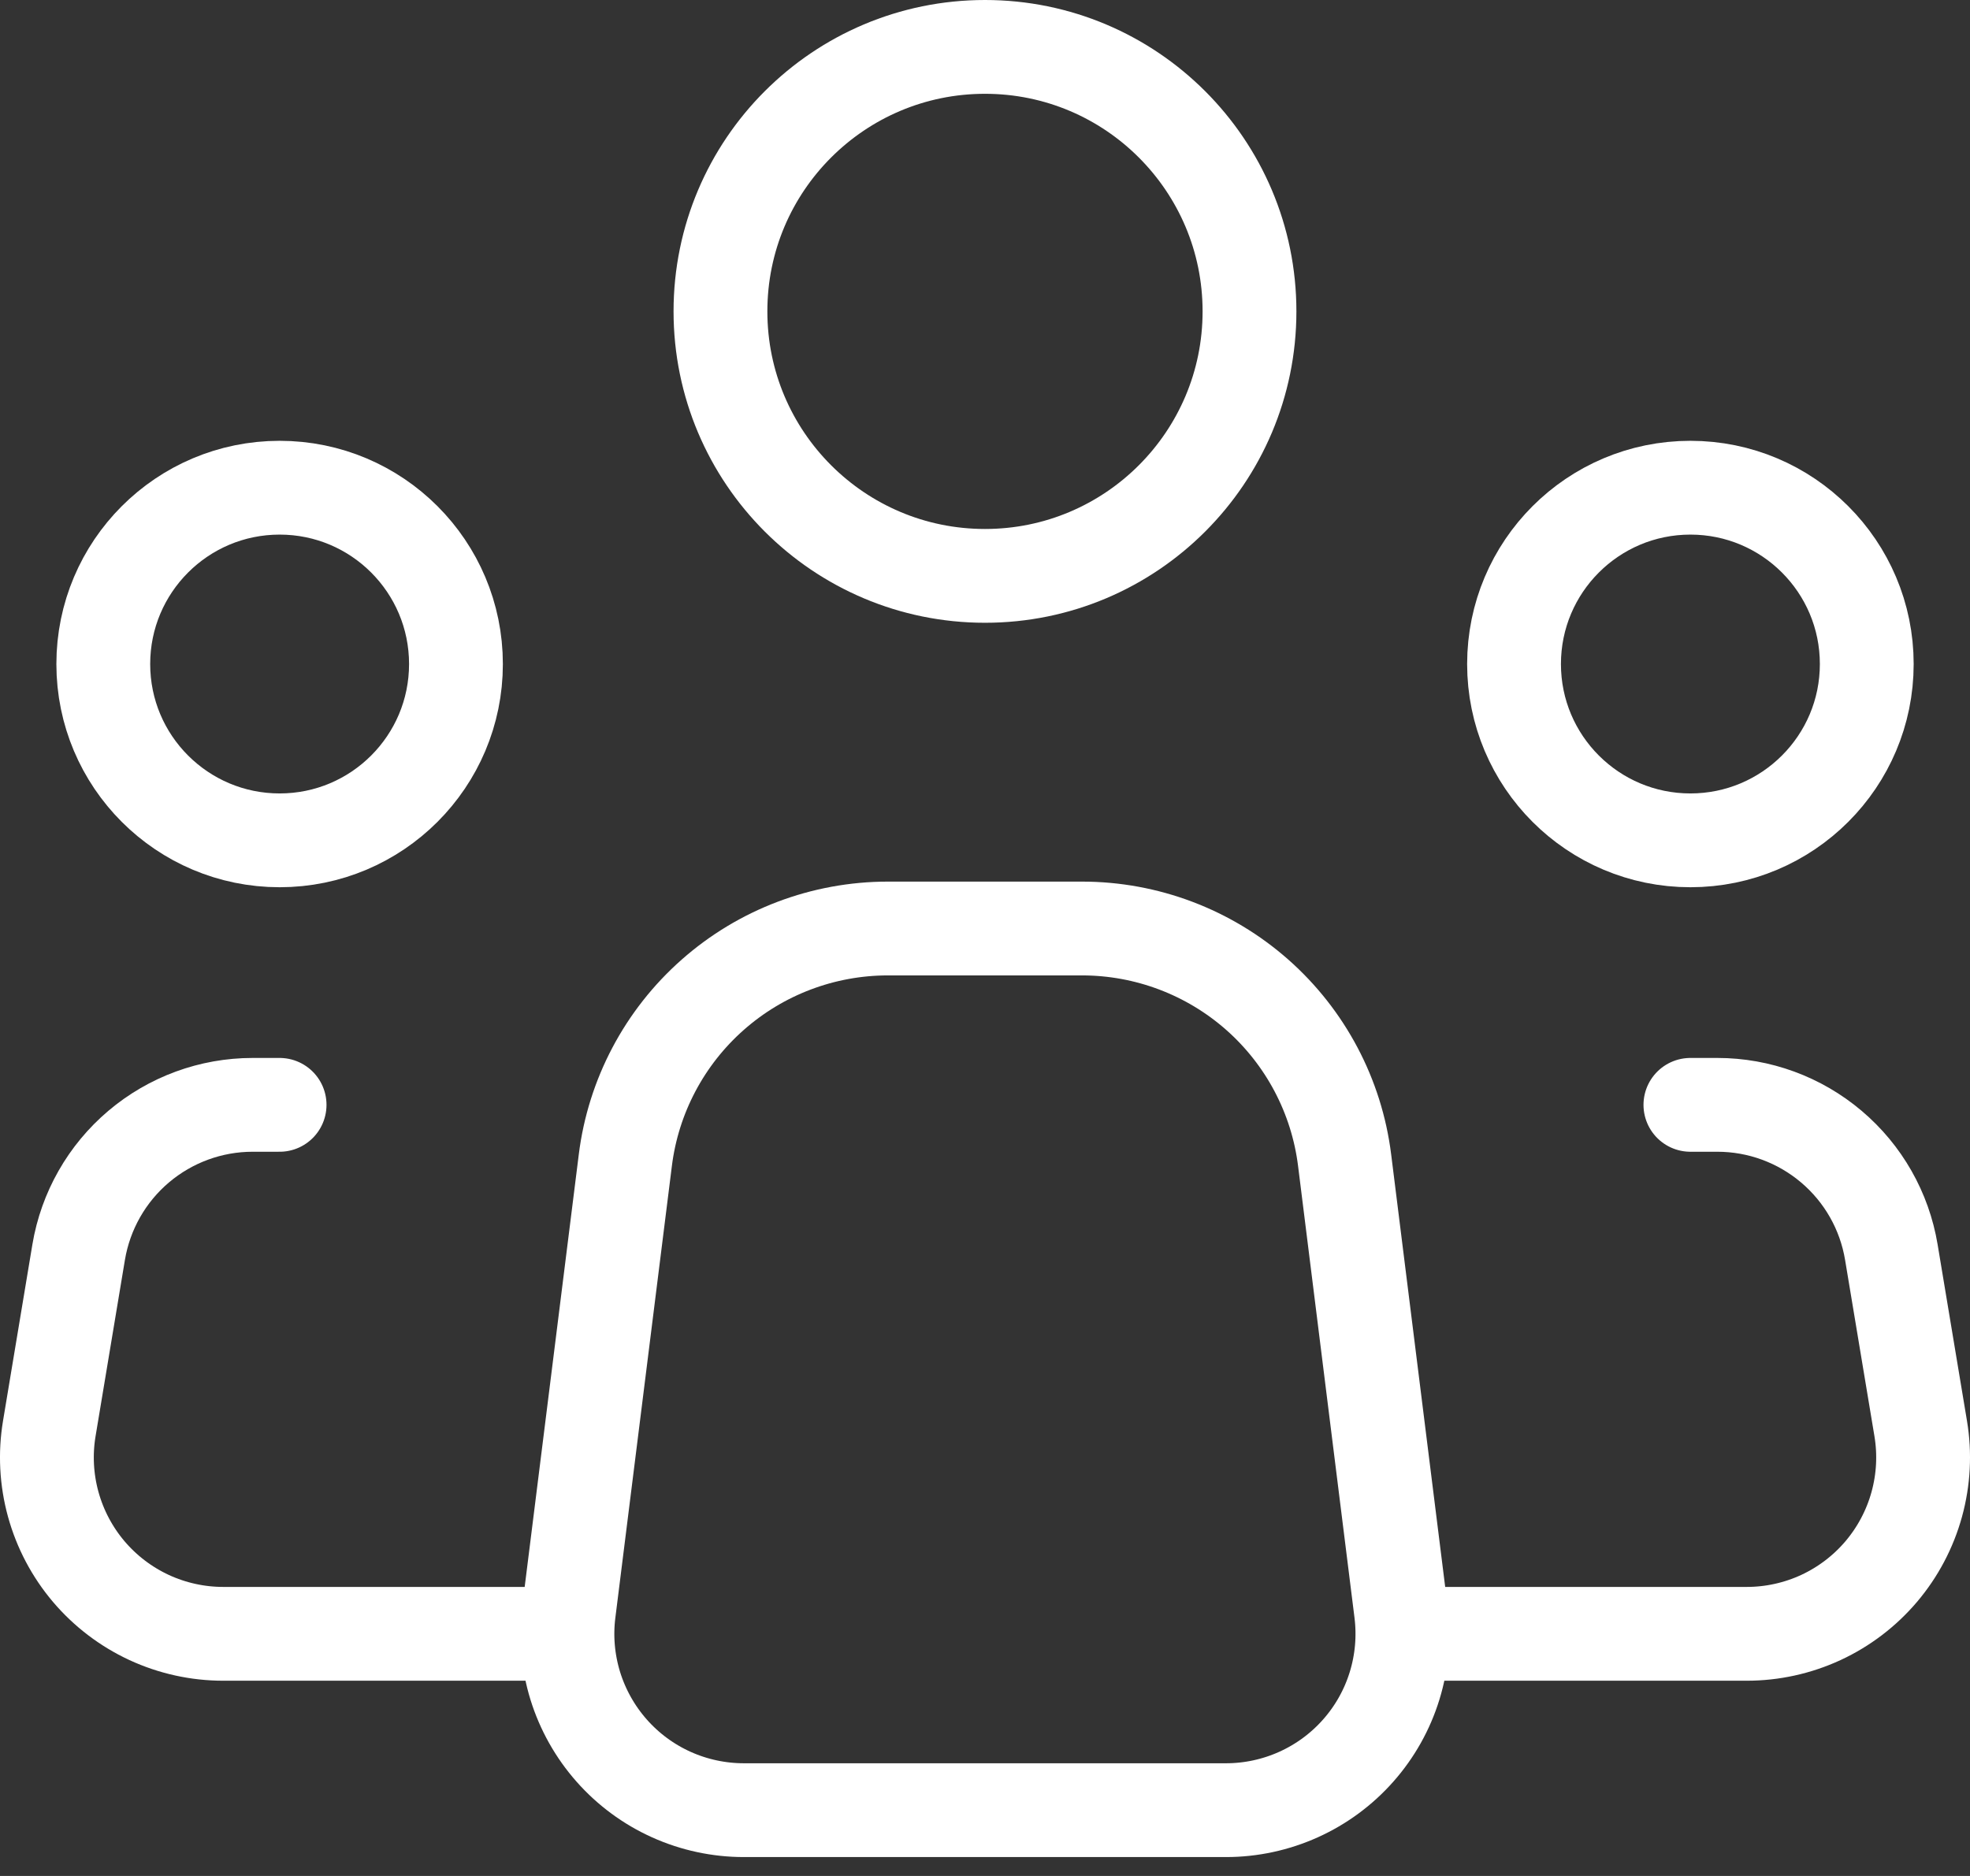 <?xml version="1.0" encoding="UTF-8"?> <svg xmlns="http://www.w3.org/2000/svg" width="42" height="40" viewBox="0 0 42 40" fill="none"><rect x="0" y="0" width="42" height="40" fill="#333333" stroke="none"/> <path d="M29.87 34.371L28.667 24.738C28.497 23.374 27.834 22.119 26.803 21.209C25.772 20.3 24.444 19.798 23.069 19.798H18.926C17.552 19.799 16.225 20.301 15.195 21.211C14.165 22.12 13.502 23.375 13.332 24.738L12.127 34.371C12.06 34.9 12.108 35.437 12.265 35.947C12.423 36.456 12.687 36.926 13.04 37.326C13.393 37.726 13.827 38.046 14.313 38.265C14.799 38.484 15.327 38.597 15.86 38.597H26.139C26.672 38.597 27.199 38.483 27.685 38.264C28.171 38.045 28.605 37.725 28.958 37.325C29.311 36.926 29.575 36.456 29.732 35.946C29.889 35.437 29.936 34.9 29.87 34.371V34.371Z" stroke="white" stroke-width="2" stroke-linecap="round" stroke-linejoin="round"></path> <path d="M21 12.279C24.114 12.279 26.639 9.754 26.639 6.639C26.639 3.525 24.114 1 21 1C17.885 1 15.36 3.525 15.36 6.639C15.36 9.754 17.885 12.279 21 12.279Z" stroke="white" stroke-width="2" stroke-linecap="round" stroke-linejoin="round"></path> <path d="M5.962 17.918C8.038 17.918 9.721 16.235 9.721 14.159C9.721 12.082 8.038 10.399 5.962 10.399C3.885 10.399 2.202 12.082 2.202 14.159C2.202 16.235 3.885 17.918 5.962 17.918Z" stroke="white" stroke-width="2" stroke-linecap="round" stroke-linejoin="round"></path> <path d="M36.039 17.918C38.115 17.918 39.799 16.235 39.799 14.159C39.799 12.082 38.115 10.399 36.039 10.399C33.963 10.399 32.279 12.082 32.279 14.159C32.279 16.235 33.963 17.918 36.039 17.918Z" stroke="white" stroke-width="2" stroke-linecap="round" stroke-linejoin="round"></path> <path d="M5.961 23.558H5.386C4.496 23.558 3.635 23.874 2.956 24.449C2.277 25.024 1.824 25.821 1.677 26.699L1.051 30.459C0.961 30.998 0.99 31.549 1.135 32.076C1.28 32.602 1.538 33.091 1.891 33.508C2.244 33.924 2.683 34.259 3.179 34.489C3.674 34.718 4.214 34.837 4.76 34.837H11.601" stroke="white" stroke-width="2" stroke-linecap="round" stroke-linejoin="round"></path> <path d="M36.039 23.558H36.614C37.504 23.558 38.365 23.874 39.044 24.449C39.724 25.024 40.177 25.821 40.323 26.699L40.949 30.459C41.039 30.998 41.01 31.549 40.865 32.076C40.72 32.602 40.462 33.091 40.109 33.508C39.756 33.924 39.317 34.259 38.821 34.489C38.326 34.718 37.786 34.837 37.24 34.837H30.399" stroke="white" stroke-width="2" stroke-linecap="round" stroke-linejoin="round"></path> </svg> 